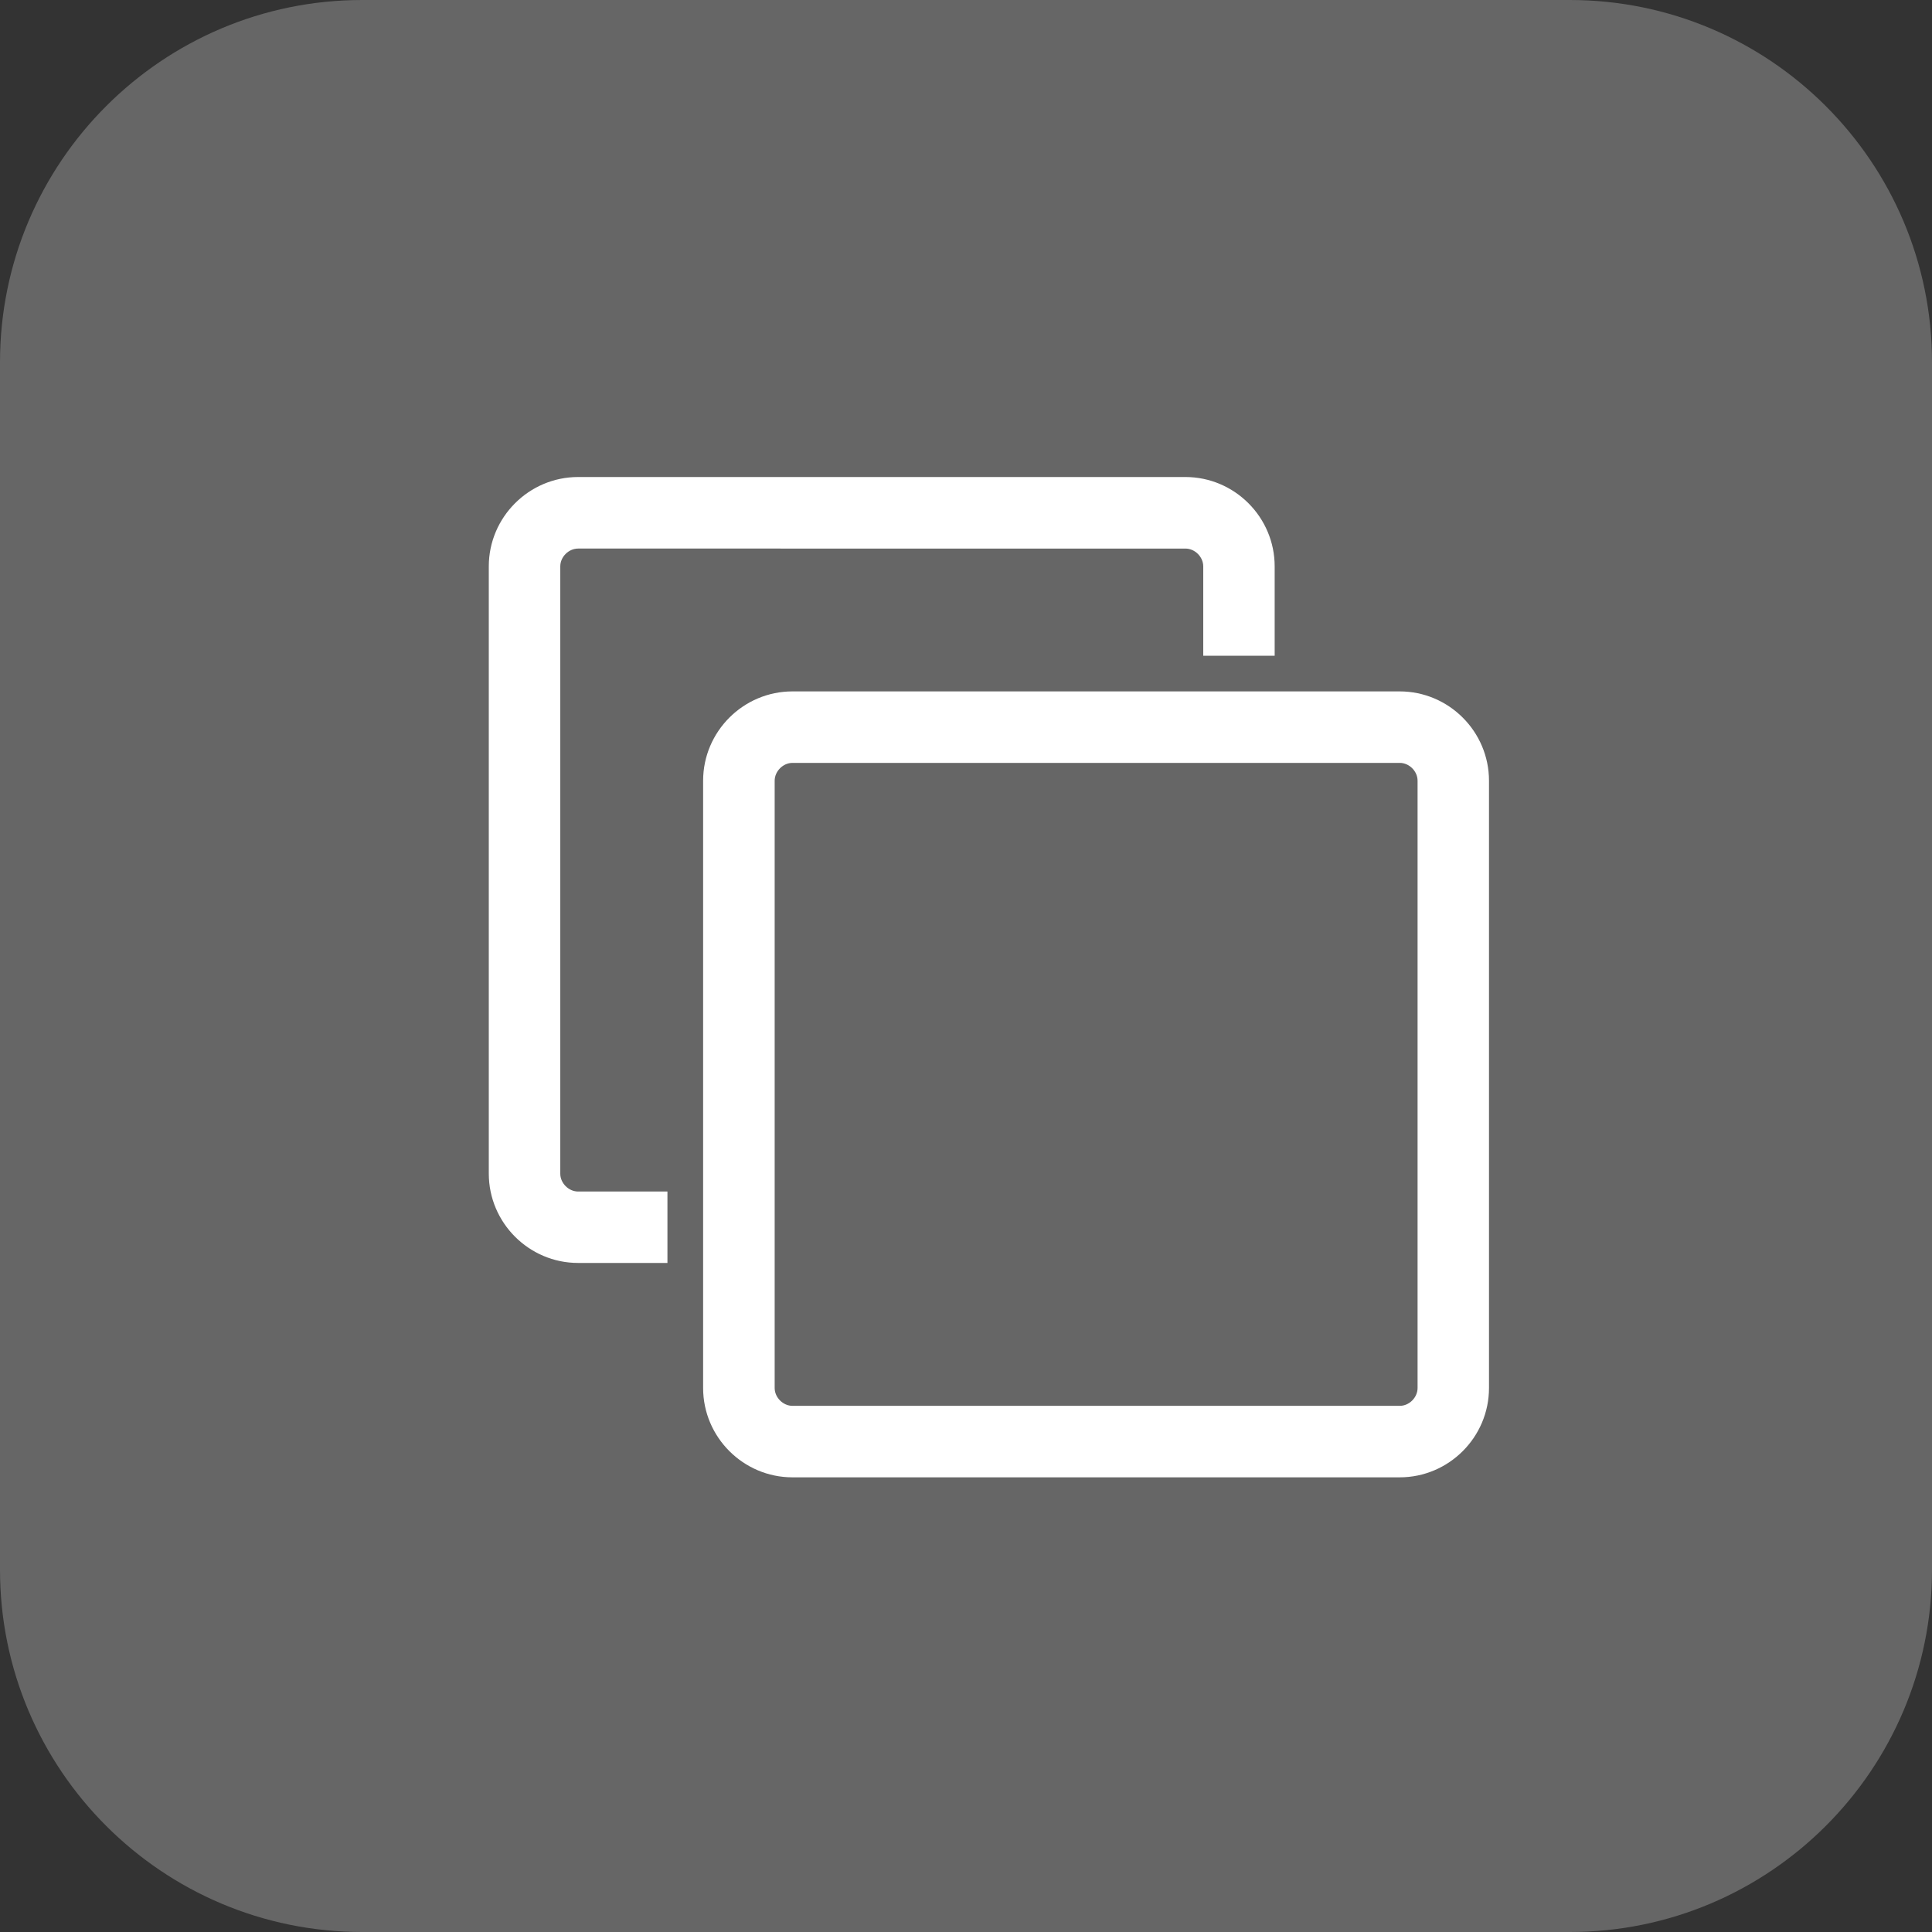 <?xml version="1.0" encoding="utf-8"?>
<!-- Generator: Adobe Illustrator 16.0.0, SVG Export Plug-In . SVG Version: 6.00 Build 0)  -->
<!DOCTYPE svg PUBLIC "-//W3C//DTD SVG 1.1//EN" "http://www.w3.org/Graphics/SVG/1.1/DTD/svg11.dtd">
<svg version="1.1" id="圖層_1" xmlns="http://www.w3.org/2000/svg" xmlns:xlink="http://www.w3.org/1999/xlink" x="0px" y="0px"
	 width="30px" height="30px" viewBox="0 0 30 30" enable-background="new 0 0 30 30" xml:space="preserve">
<rect x="0" y="0" width="30" height="30" fill="#333333" stroke="none"/>
<path fill="#666666" d="M16.016,30H5.625C2.52,30,0,27.48,0,24.375V5.625C0,2.52,2.52,0,5.625,0h18.75C27.48,0,30,2.52,30,5.625
	v18.75C30,27.48,27.48,30,24.375,30h-3.672"/>
<g enable-background="new    ">
	<path fill="#FFFFFF" d="M19.793,10.182h-1.109V8.795c0-0.147-0.129-0.277-0.277-0.277H8.977C8.83,8.518,8.7,8.647,8.7,8.795v9.43
		c0,0.147,0.13,0.277,0.277,0.277h1.387v1.109H8.977c-0.763,0-1.387-0.624-1.387-1.387v-9.43c0-0.763,0.624-1.387,1.387-1.387h9.429
		c0.764,0,1.387,0.624,1.387,1.387V10.182z M23.121,21.553c0,0.763-0.623,1.387-1.387,1.387h-9.429
		c-0.763,0-1.387-0.624-1.387-1.387v-9.43c0-0.763,0.624-1.387,1.387-1.387h9.429c0.764,0,1.387,0.624,1.387,1.387V21.553z
		 M22.012,12.123c0-0.147-0.129-0.277-0.277-0.277h-9.429c-0.147,0-0.277,0.13-0.277,0.277v9.43c0,0.147,0.13,0.277,0.277,0.277
		h9.429c0.148,0,0.277-0.13,0.277-0.277V12.123z"/>
</g>
</svg>
